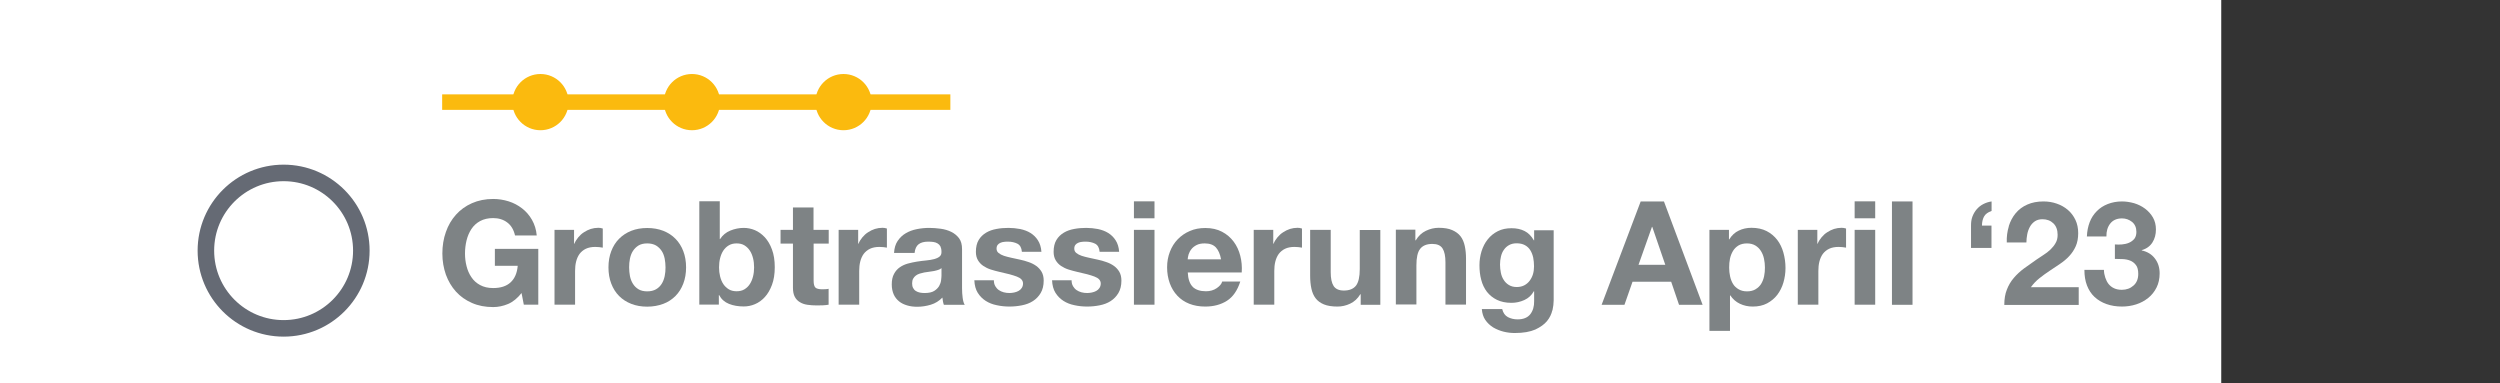 <?xml version="1.0" encoding="UTF-8"?>
<svg id="a" data-name="Ebene 1" xmlns="http://www.w3.org/2000/svg" viewBox="0 0 241.88 37.08">
  <rect x="0" y="0" width="241.88" height="37.08" fill="#333333" stroke="none"/>
  <rect width="214.91" height="37.08" fill="#fff" stroke-width="0"/>
  <g>
    <line x1="42.78" y1="9.88" x2="91.95" y2="9.88" fill="none" stroke="#fbba0e" stroke-miterlimit="10" stroke-width="1.5"/>
    <circle cx="52.29" cy="9.88" r="2.72" fill="#fbba0e" stroke-width="0"/>
    <circle cx="66.95" cy="9.88" r="2.72" fill="#fbba0e" stroke-width="0"/>
    <circle cx="81.61" cy="9.88" r="2.72" fill="#fbba0e" stroke-width="0"/>
  </g>
  <g>
    <g>
      <path d="m49.16,29.41c-.48.2-.96.3-1.44.3-.77,0-1.45-.13-2.06-.4-.61-.27-1.13-.63-1.55-1.1-.42-.47-.74-1.01-.97-1.64-.22-.63-.34-1.31-.34-2.04s.11-1.44.34-2.08c.22-.64.55-1.2.97-1.67s.94-.85,1.55-1.12,1.3-.41,2.06-.41c.51,0,1.01.08,1.49.23.48.15.91.38,1.3.68s.71.67.96,1.11c.25.44.41.94.46,1.51h-2.1c-.13-.56-.38-.98-.76-1.26-.37-.28-.83-.42-1.36-.42-.49,0-.91.1-1.26.29s-.63.45-.84.77c-.21.32-.37.69-.47,1.1-.1.41-.15.84-.15,1.27s.05.83.15,1.22c.1.4.25.75.47,1.07.21.32.49.57.84.76.35.19.77.29,1.26.29.73,0,1.29-.18,1.69-.55.4-.37.63-.9.69-1.6h-2.21v-1.64h4.2v5.4h-1.4l-.22-1.13c-.39.5-.83.86-1.3,1.06Z" fill="#7e8385" stroke-width="0"/>
      <path d="m55.54,22.24v1.34h.03c.09-.22.22-.43.38-.62s.34-.36.55-.49c.21-.14.42-.24.66-.32.23-.07.48-.11.73-.11.13,0,.28.02.43.07v1.85c-.09-.02-.21-.04-.34-.05-.13-.01-.26-.02-.38-.02-.36,0-.67.06-.92.18-.25.12-.45.29-.61.5-.15.21-.26.46-.33.74s-.1.58-.1.91v3.26h-1.99v-7.24h1.89Z" fill="#7e8385" stroke-width="0"/>
      <path d="m59.14,24.3c.18-.47.43-.87.76-1.2.33-.33.72-.59,1.18-.77.46-.18.97-.27,1.54-.27s1.08.09,1.55.27c.46.18.86.44,1.18.77.33.33.58.73.76,1.2.18.47.27,1,.27,1.57s-.09,1.1-.27,1.57-.43.87-.76,1.2-.72.59-1.18.76-.98.27-1.55.27-1.08-.09-1.54-.27c-.46-.18-.85-.43-1.18-.76-.33-.33-.58-.73-.76-1.2s-.27-.99-.27-1.57.09-1.1.27-1.57Zm1.81,2.42c.06.28.15.52.29.74.14.22.31.39.54.53.22.13.5.2.84.2s.62-.07.85-.2c.23-.13.41-.31.55-.53.14-.22.23-.47.29-.74.06-.28.08-.56.08-.85s-.03-.57-.08-.85c-.06-.28-.15-.53-.29-.74s-.32-.39-.55-.53c-.23-.13-.51-.2-.85-.2s-.62.07-.84.2c-.22.14-.4.31-.54.53-.14.21-.23.46-.29.74s-.08.56-.08.85.03.57.08.85Z" fill="#7e8385" stroke-width="0"/>
      <path d="m69.64,19.49v3.64h.03c.24-.37.57-.65.99-.82.42-.17.85-.26,1.3-.26.36,0,.72.07,1.08.22.35.15.67.38.96.69.28.31.52.7.69,1.18.18.48.27,1.05.27,1.71s-.09,1.23-.27,1.71c-.18.48-.41.88-.69,1.18-.28.31-.6.54-.96.69-.35.15-.71.22-1.08.22-.53,0-1.01-.08-1.43-.25s-.74-.45-.95-.85h-.03v.92h-1.89v-10h1.99Zm3.22,5.5c-.07-.28-.17-.53-.31-.74-.14-.21-.31-.38-.52-.51s-.46-.19-.76-.19-.54.06-.76.19-.39.3-.53.51c-.14.21-.24.46-.31.74s-.1.57-.1.88.03.59.1.87.17.53.31.74.32.38.53.51.47.19.76.19.55-.06.76-.19.39-.3.52-.51c.14-.21.24-.46.31-.74s.1-.57.1-.87-.03-.6-.1-.88Z" fill="#7e8385" stroke-width="0"/>
      <path d="m80.18,22.24v1.33h-1.46v3.58c0,.34.06.56.17.67.11.11.34.17.67.17.11,0,.22,0,.32-.01.1,0,.2-.02.29-.04v1.54c-.17.03-.35.05-.56.06-.21,0-.41.01-.6.01-.31,0-.6-.02-.88-.06s-.52-.12-.73-.25c-.21-.12-.38-.29-.5-.52-.12-.22-.18-.52-.18-.88v-4.27h-1.2v-1.33h1.2v-2.17h1.99v2.17h1.46Z" fill="#7e8385" stroke-width="0"/>
      <path d="m83.03,22.24v1.34h.03c.09-.22.22-.43.38-.62s.34-.36.55-.49c.21-.14.42-.24.66-.32.23-.07.48-.11.73-.11.13,0,.28.02.43.07v1.85c-.09-.02-.21-.04-.34-.05-.13-.01-.26-.02-.38-.02-.36,0-.67.06-.92.18-.25.12-.45.29-.61.5-.15.21-.26.46-.33.74s-.1.58-.1.91v3.26h-1.99v-7.24h1.89Z" fill="#7e8385" stroke-width="0"/>
      <path d="m86.5,24.47c.03-.47.14-.85.35-1.16.21-.31.47-.56.78-.74.32-.19.67-.32,1.07-.4.4-.08.8-.12,1.2-.12.36,0,.73.03,1.11.08.37.05.71.15,1.02.3.31.15.56.36.76.62.2.27.29.62.29,1.06v3.77c0,.33.02.64.06.94.04.3.1.52.2.67h-2.02c-.04-.11-.07-.23-.09-.34-.02-.12-.04-.24-.05-.36-.32.33-.69.56-1.12.69-.43.13-.87.2-1.32.2-.35,0-.67-.04-.97-.13s-.56-.21-.78-.39-.4-.4-.52-.67-.19-.59-.19-.97c0-.41.07-.75.22-1.02.14-.27.33-.48.56-.64.23-.16.49-.28.78-.36.29-.08.59-.14.89-.19s.59-.08.88-.11c.29-.03.55-.07.77-.13.22-.06.4-.14.53-.25.13-.11.19-.26.18-.47,0-.21-.04-.38-.1-.51-.07-.13-.16-.22-.28-.29-.12-.07-.25-.12-.41-.14-.15-.02-.32-.03-.5-.03-.39,0-.7.08-.92.25-.22.17-.35.45-.39.84h-1.99Zm4.59,1.47c-.08.08-.19.13-.31.17s-.26.08-.41.11c-.15.03-.3.05-.46.07-.16.02-.32.04-.48.07-.15.03-.3.07-.44.11s-.27.11-.38.19c-.11.08-.19.18-.26.3-.07.12-.1.28-.1.46,0,.18.03.33.1.45.06.12.15.22.27.29.11.07.24.12.39.15.15.03.3.04.46.04.39,0,.7-.07.91-.2s.37-.29.48-.47c.1-.18.17-.37.19-.55.02-.19.04-.34.04-.45v-.74Z" fill="#7e8385" stroke-width="0"/>
      <path d="m96.29,27.68c.09.15.2.28.34.38s.3.17.48.22c.18.05.37.07.57.07.14,0,.29-.02.44-.05.15-.03.29-.08.42-.15s.23-.16.31-.28c.08-.12.13-.26.13-.44,0-.3-.2-.52-.6-.67-.4-.15-.95-.3-1.66-.45-.29-.07-.57-.14-.85-.23s-.52-.21-.73-.35c-.21-.14-.39-.33-.52-.55-.13-.22-.2-.49-.2-.81,0-.47.09-.85.27-1.15.18-.3.42-.53.72-.71s.63-.29,1.01-.36c.37-.07.76-.1,1.15-.1s.77.04,1.14.11c.37.08.7.2.99.38.29.18.53.41.72.71.19.29.31.67.34,1.11h-1.89c-.03-.38-.17-.64-.43-.78-.26-.13-.57-.2-.92-.2-.11,0-.23,0-.36.02-.13.01-.25.04-.36.09s-.2.11-.27.2-.11.21-.11.36c0,.18.06.32.2.43s.3.2.51.27c.21.07.45.13.72.19.27.06.55.12.83.18.29.06.57.14.85.24.27.09.52.22.73.37s.39.35.52.57c.13.23.2.51.2.85,0,.48-.1.88-.29,1.2-.19.32-.44.58-.75.78-.31.2-.66.33-1.06.41-.4.08-.8.12-1.21.12s-.83-.04-1.23-.13c-.4-.08-.76-.22-1.07-.42-.31-.2-.57-.46-.77-.78-.2-.32-.31-.73-.33-1.21h1.89c0,.21.04.4.13.55Z" fill="#7e8385" stroke-width="0"/>
      <path d="m103.81,27.68c.09.15.2.28.34.38s.3.17.48.22c.18.05.37.07.57.07.14,0,.29-.02.44-.05.15-.03.29-.08.42-.15s.23-.16.31-.28c.08-.12.13-.26.13-.44,0-.3-.2-.52-.6-.67-.4-.15-.95-.3-1.66-.45-.29-.07-.57-.14-.85-.23s-.52-.21-.73-.35c-.21-.14-.39-.33-.52-.55-.13-.22-.2-.49-.2-.81,0-.47.09-.85.27-1.15.18-.3.42-.53.72-.71s.63-.29,1.01-.36c.37-.07.76-.1,1.15-.1s.77.04,1.14.11c.37.08.7.2.99.38.29.18.53.41.72.71.19.29.31.67.34,1.11h-1.89c-.03-.38-.17-.64-.43-.78-.26-.13-.57-.2-.92-.2-.11,0-.23,0-.36.02-.13.01-.25.04-.36.09s-.2.11-.27.2-.11.21-.11.36c0,.18.06.32.2.43s.3.2.51.27c.21.07.45.13.72.19.27.06.55.12.83.18.29.06.57.14.85.24.27.09.52.22.73.37s.39.35.52.57c.13.23.2.51.2.85,0,.48-.1.88-.29,1.2-.19.32-.44.58-.75.78-.31.2-.66.33-1.06.41-.4.08-.8.12-1.21.12s-.83-.04-1.23-.13c-.4-.08-.76-.22-1.07-.42-.31-.2-.57-.46-.77-.78-.2-.32-.31-.73-.33-1.21h1.89c0,.21.04.4.13.55Z" fill="#7e8385" stroke-width="0"/>
      <path d="m109.71,21.12v-1.64h1.99v1.64h-1.99Zm1.99,1.12v7.24h-1.99v-7.24h1.99Z" fill="#7e8385" stroke-width="0"/>
      <path d="m115.39,27.75c.3.29.73.43,1.29.43.4,0,.75-.1,1.04-.3.29-.2.47-.41.53-.64h1.75c-.28.87-.71,1.49-1.29,1.86-.58.37-1.28.56-2.1.56-.57,0-1.08-.09-1.54-.27-.46-.18-.84-.44-1.16-.78s-.56-.74-.73-1.2c-.17-.47-.26-.98-.26-1.54s.09-1.04.27-1.51.43-.87.76-1.21c.33-.34.72-.61,1.17-.8.45-.2.95-.29,1.5-.29.62,0,1.15.12,1.61.36.46.24.83.56,1.13.96s.51.86.64,1.37c.13.51.18,1.05.14,1.61h-5.22c.03.64.19,1.11.49,1.4Zm2.25-3.81c-.24-.26-.6-.39-1.08-.39-.32,0-.58.05-.79.16-.21.11-.38.24-.5.4-.13.16-.21.33-.27.5-.05.18-.08.34-.09.48h3.23c-.09-.5-.26-.89-.5-1.15Z" fill="#7e8385" stroke-width="0"/>
      <path d="m123.19,22.24v1.34h.03c.09-.22.22-.43.38-.62s.34-.36.55-.49c.21-.14.42-.24.66-.32.23-.07.48-.11.73-.11.13,0,.28.02.43.07v1.85c-.09-.02-.21-.04-.34-.05-.13-.01-.26-.02-.38-.02-.36,0-.67.06-.92.18-.25.12-.45.29-.61.5-.15.21-.26.46-.33.74s-.1.58-.1.91v3.26h-1.99v-7.24h1.89Z" fill="#7e8385" stroke-width="0"/>
      <path d="m131.65,29.48v-1.01h-.04c-.25.42-.58.72-.98.91s-.81.28-1.23.28c-.53,0-.97-.07-1.31-.21-.34-.14-.61-.34-.8-.59-.2-.26-.33-.57-.41-.94-.08-.37-.12-.78-.12-1.23v-4.45h1.99v4.09c0,.6.09,1.04.28,1.34.19.29.52.44.99.44.54,0,.93-.16,1.18-.48.24-.32.36-.85.36-1.59v-3.79h1.99v7.24h-1.89Z" fill="#7e8385" stroke-width="0"/>
      <path d="m136.94,22.24v1.01h.04c.25-.42.58-.73.98-.92.4-.19.81-.29,1.23-.29.53,0,.97.07,1.31.22s.61.34.81.6c.2.26.33.57.41.94.08.37.12.78.12,1.22v4.45h-1.99v-4.09c0-.6-.09-1.04-.28-1.34s-.52-.44-.99-.44c-.54,0-.93.16-1.18.48s-.36.85-.36,1.59v3.79h-1.99v-7.24h1.89Z" fill="#7e8385" stroke-width="0"/>
      <path d="m150.19,30.02c-.08.37-.25.72-.51,1.04s-.64.59-1.13.82c-.5.22-1.16.34-1.99.34-.35,0-.72-.04-1.08-.13s-.7-.23-1.01-.41c-.3-.19-.56-.43-.76-.72s-.31-.65-.34-1.06h1.97c.09.37.27.63.55.78.27.14.58.22.94.22.56,0,.97-.17,1.23-.5.26-.34.38-.76.37-1.27v-.95h-.03c-.21.38-.52.67-.92.85-.4.18-.81.27-1.25.27-.54,0-1.01-.1-1.4-.29s-.71-.45-.97-.78c-.25-.33-.44-.72-.55-1.16-.12-.44-.17-.91-.17-1.41,0-.47.07-.92.2-1.35.14-.43.33-.82.6-1.15.26-.33.59-.6.97-.79.39-.2.83-.29,1.34-.29.48,0,.89.09,1.25.27.36.18.66.48.9.9h.03v-.97h1.89v6.78c0,.29-.04.62-.12.99Zm-2.72-2.41c.21-.11.39-.26.53-.45.14-.19.25-.4.32-.64.07-.24.1-.49.1-.75,0-.3-.03-.58-.08-.85-.06-.27-.15-.5-.28-.71s-.3-.37-.52-.49-.49-.18-.81-.18c-.28,0-.52.06-.72.17-.2.11-.37.26-.5.45-.14.19-.23.41-.29.66-.06.25-.09.51-.09.78s.03.52.08.78c.05.26.14.49.27.69.13.21.29.37.5.5.21.13.46.2.77.2.28,0,.53-.06.74-.17Z" fill="#7e8385" stroke-width="0"/>
      <path d="m160.99,19.49l3.74,10h-2.28l-.76-2.23h-3.74l-.78,2.23h-2.21l3.78-10h2.25Zm.13,6.13l-1.26-3.67h-.03l-1.3,3.67h2.59Z" fill="#7e8385" stroke-width="0"/>
      <path d="m167.28,22.24v.92h.03c.24-.39.55-.68.92-.85.37-.18.78-.27,1.23-.27.57,0,1.06.11,1.47.32.41.21.75.5,1.02.85.27.35.47.77.6,1.24.13.47.2.96.2,1.48,0,.49-.07.95-.2,1.4-.13.45-.33.84-.59,1.19-.27.35-.6.62-.99.83-.4.21-.86.31-1.39.31-.45,0-.86-.09-1.24-.27-.38-.18-.69-.45-.93-.81h-.03v3.43h-1.99v-9.77h1.89Zm2.58,5.74c.22-.13.4-.3.53-.51.13-.21.23-.46.29-.74.06-.28.08-.56.08-.85s-.03-.57-.09-.85c-.06-.28-.16-.53-.3-.75-.14-.22-.32-.4-.54-.53-.22-.13-.49-.2-.81-.2s-.6.07-.82.2c-.22.14-.4.31-.53.53s-.23.46-.29.74c-.06.28-.08.57-.08.87s.03.57.09.85c.06.28.16.53.29.74s.31.38.54.51c.22.13.49.2.81.2s.6-.07.82-.2Z" fill="#7e8385" stroke-width="0"/>
      <path d="m175.83,22.24v1.34h.03c.09-.22.22-.43.38-.62s.34-.36.55-.49c.21-.14.42-.24.66-.32.23-.07.48-.11.73-.11.13,0,.28.02.43.07v1.85c-.09-.02-.21-.04-.34-.05-.13-.01-.26-.02-.38-.02-.36,0-.67.06-.92.18-.25.12-.45.29-.61.5-.15.21-.26.46-.33.74s-.1.58-.1.91v3.26h-1.99v-7.24h1.89Z" fill="#7e8385" stroke-width="0"/>
      <path d="m179.44,21.12v-1.64h1.99v1.64h-1.99Zm1.99,1.12v7.24h-1.99v-7.24h1.99Z" fill="#7e8385" stroke-width="0"/>
      <path d="m185.04,19.49v10h-1.99v-10h1.99Z" fill="#7e8385" stroke-width="0"/>
      <path d="m190.7,23.98v-2.14c0-.31.03-.6.13-.87s.24-.51.41-.71c.18-.21.39-.38.64-.51.25-.13.52-.22.81-.26v.92c-.35.12-.6.3-.73.54s-.2.53-.2.88h.92v2.16h-1.99Z" fill="#7e8385" stroke-width="0"/>
      <path d="m194.35,21.89c.15-.48.37-.9.67-1.26.3-.36.67-.64,1.13-.84.45-.2.97-.3,1.56-.3.45,0,.88.07,1.28.21.41.14.76.34,1.07.6.31.26.55.58.74.97.18.38.27.81.27,1.29s-.08.92-.24,1.27c-.16.36-.37.67-.63.95s-.56.53-.89.75c-.33.22-.66.45-1,.67-.34.22-.66.46-.98.71s-.6.55-.84.88h4.63v1.71h-7.2c0-.57.08-1.06.25-1.48.16-.42.38-.79.67-1.13.28-.33.61-.64.99-.92.38-.28.78-.56,1.2-.85.21-.15.44-.3.69-.46.24-.15.46-.32.66-.51s.37-.4.5-.63c.14-.23.2-.5.2-.8,0-.48-.14-.85-.41-1.11-.28-.27-.63-.4-1.06-.4-.29,0-.53.07-.73.2-.2.14-.36.31-.48.53-.12.22-.21.46-.26.73-.05.27-.08.53-.08.79h-1.9c-.02-.56.05-1.08.2-1.56Z" fill="#7e8385" stroke-width="0"/>
      <path d="m205.3,23.65c.24-.02.47-.07.68-.16s.38-.22.52-.38c.13-.17.2-.39.2-.67,0-.42-.14-.74-.42-.97-.28-.22-.6-.34-.97-.34-.5,0-.88.17-1.14.5-.26.33-.38.75-.37,1.25h-1.89c.02-.5.11-.96.27-1.38.16-.42.39-.77.69-1.07.29-.3.65-.53,1.06-.69s.87-.25,1.37-.25c.39,0,.78.06,1.18.17.39.12.74.29,1.06.53.31.23.57.52.76.85s.29.72.29,1.16c0,.48-.11.9-.34,1.26-.23.36-.57.61-1.03.74v.03c.54.12.97.38,1.27.78.31.4.46.88.46,1.44,0,.51-.1.97-.3,1.37-.2.4-.47.74-.81,1.01-.34.27-.72.48-1.16.62-.44.14-.9.21-1.37.21-.55,0-1.05-.08-1.5-.24-.45-.16-.84-.39-1.16-.69-.32-.3-.56-.67-.73-1.11-.17-.44-.25-.94-.25-1.51h1.89c0,.26.05.51.13.75s.18.44.32.62c.14.17.31.31.53.41.21.1.46.15.75.15.45,0,.83-.14,1.13-.41.31-.27.46-.65.46-1.13,0-.37-.07-.66-.22-.85-.15-.2-.33-.34-.55-.43s-.47-.14-.73-.15-.52-.02-.76-.02v-1.4c.21.02.44.02.69,0Z" fill="#7e8385" stroke-width="0"/>
    </g>
    <circle cx="27.44" cy="24.25" r="7.52" fill="#fff" stroke="#656a74" stroke-miterlimit="10" stroke-width="1.6"/>
  </g>
</svg>